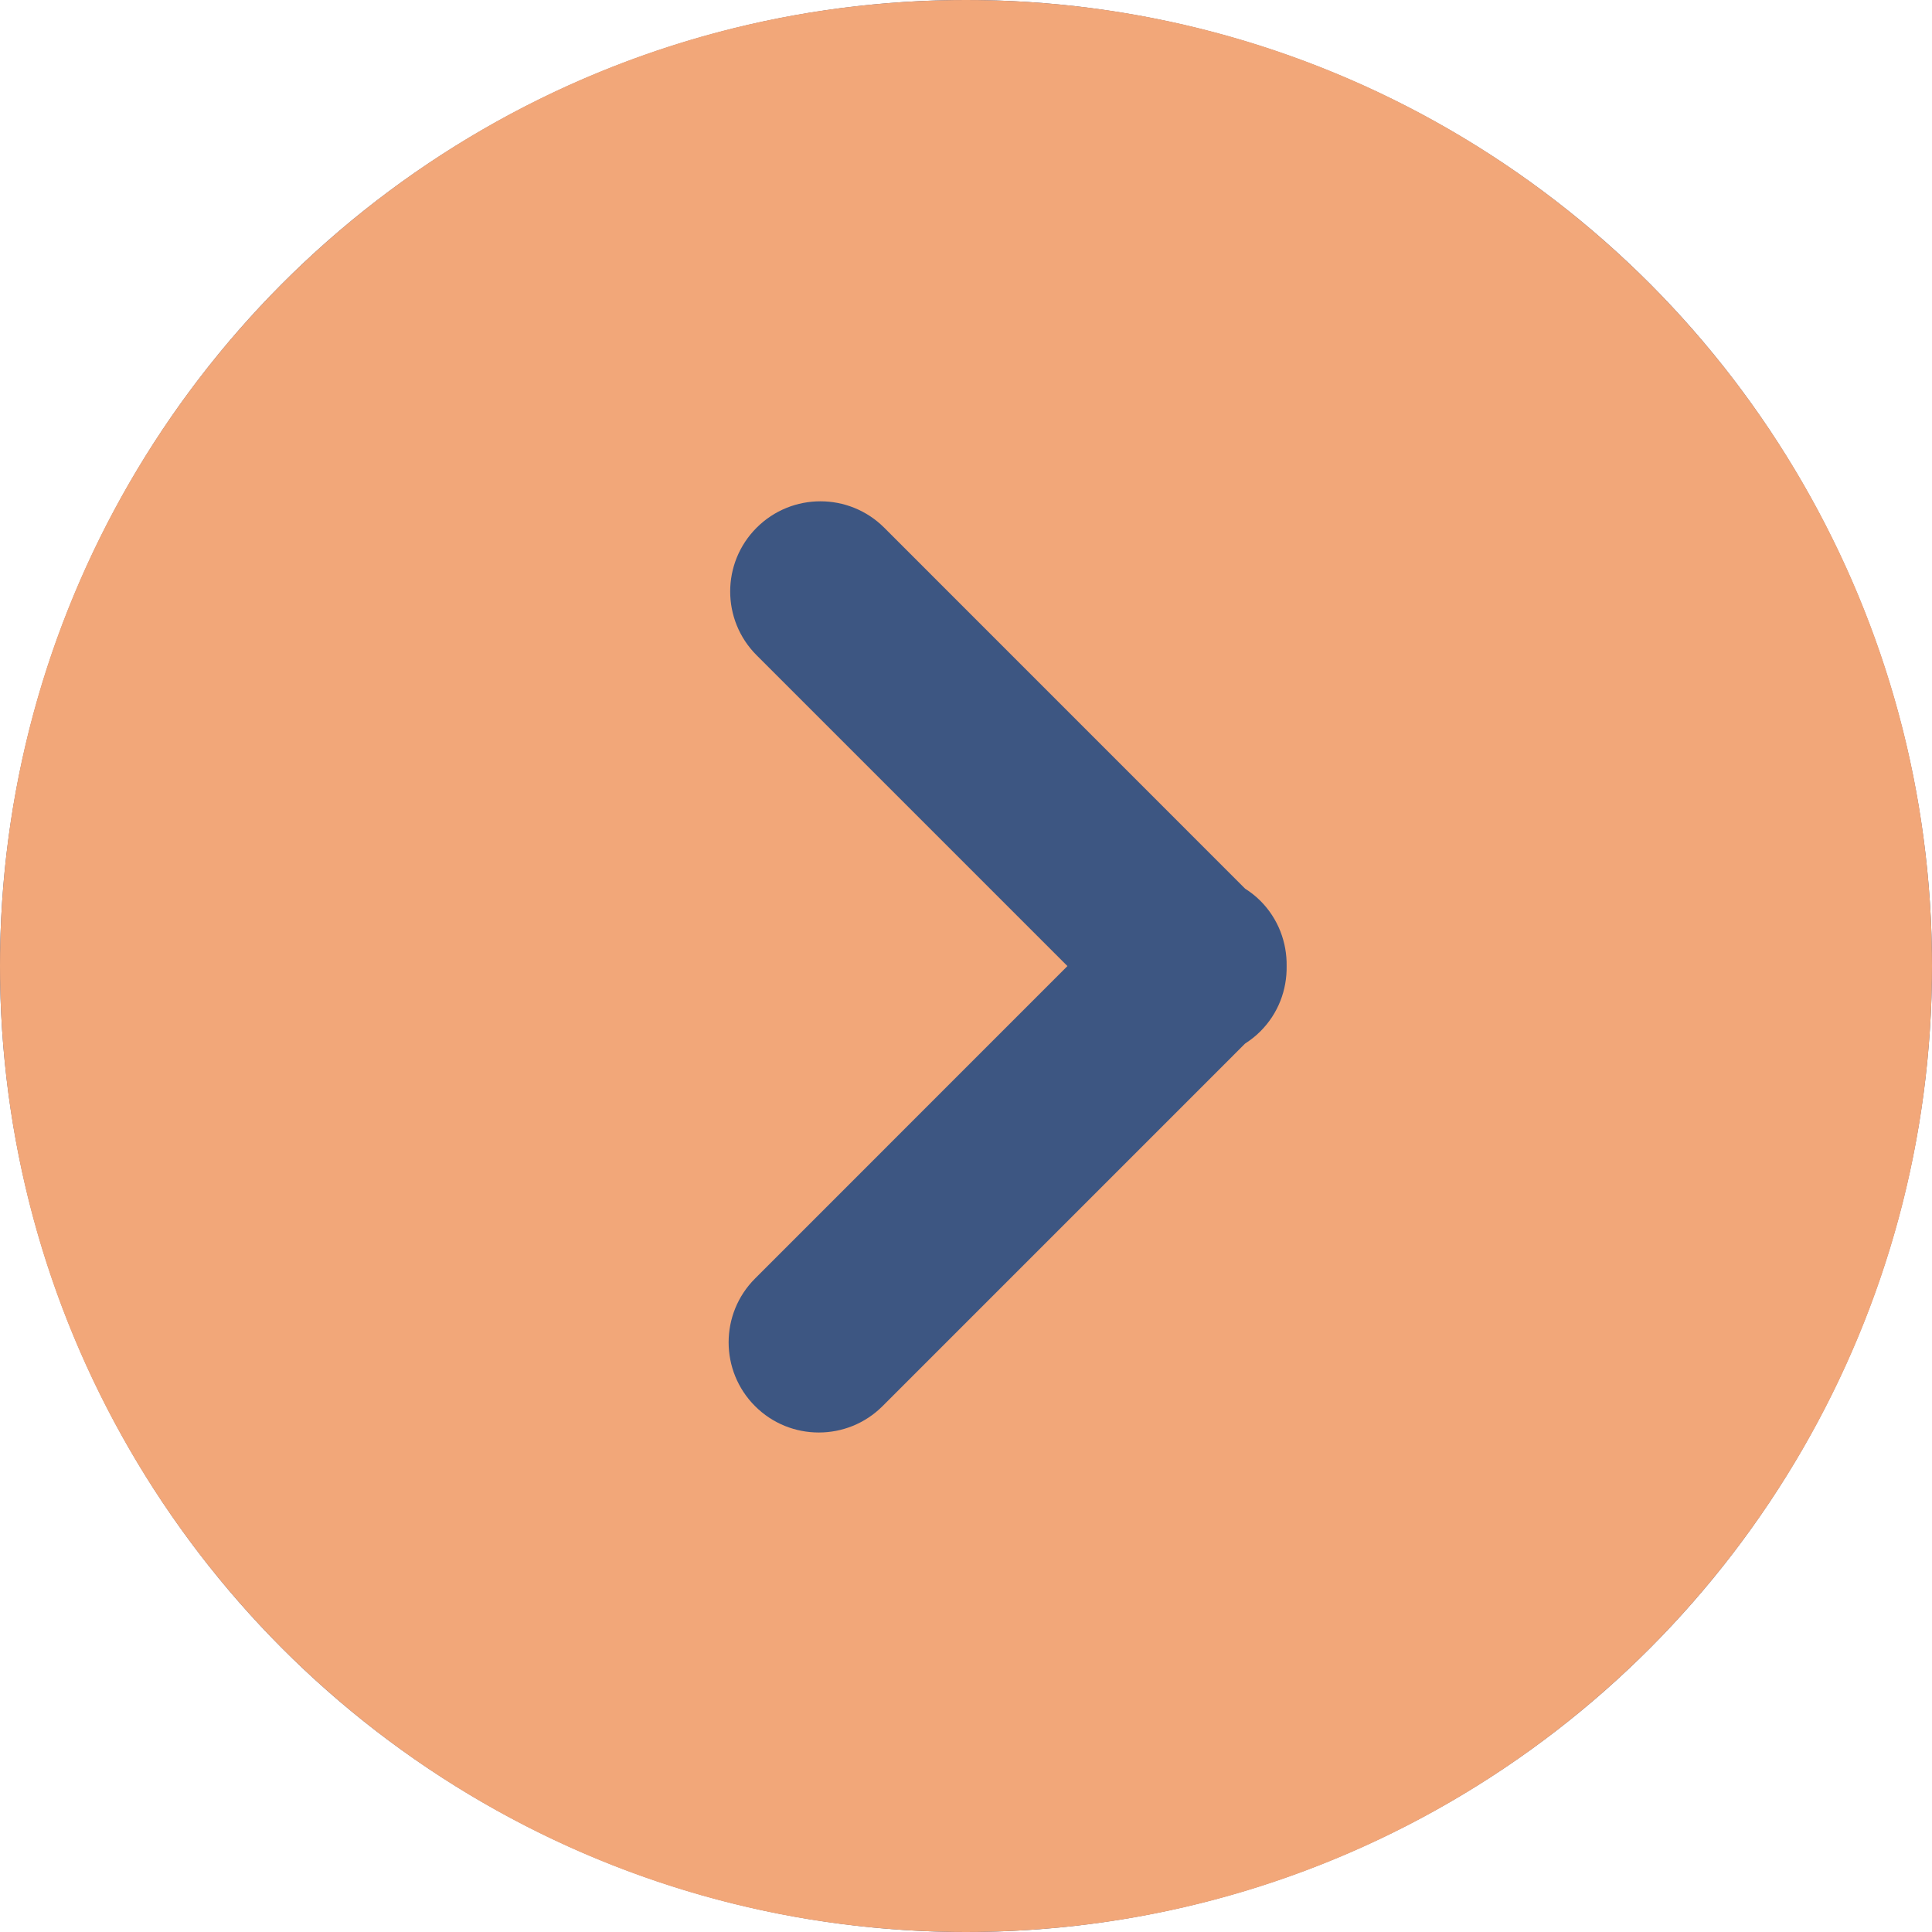<svg width="26" height="26" viewBox="0 0 26 26" fill="none" xmlns="http://www.w3.org/2000/svg">
<circle cx="13" cy="13" r="13" fill="#3D5682"/>
<path d="M13 0C5.82 0 0 5.82 0 13C0 20.18 5.82 26 13 26C20.18 26 26 20.18 26 13C26 5.82 20.18 0 13 0ZM16.961 13.88C16.898 13.944 16.828 13.997 16.756 14.044L11.877 18.923C11.64 19.16 11.33 19.278 11.019 19.278C10.708 19.278 10.398 19.16 10.161 18.923C9.687 18.449 9.687 17.68 10.161 17.206L14.365 13.001L10.182 8.818C9.708 8.344 9.708 7.576 10.182 7.102C10.656 6.628 11.425 6.628 11.899 7.101L16.756 11.959C16.828 12.005 16.898 12.059 16.961 12.122C17.203 12.364 17.32 12.684 17.315 13.001C17.32 13.319 17.204 13.638 16.961 13.88Z" fill="#F2A779"/>
</svg>

